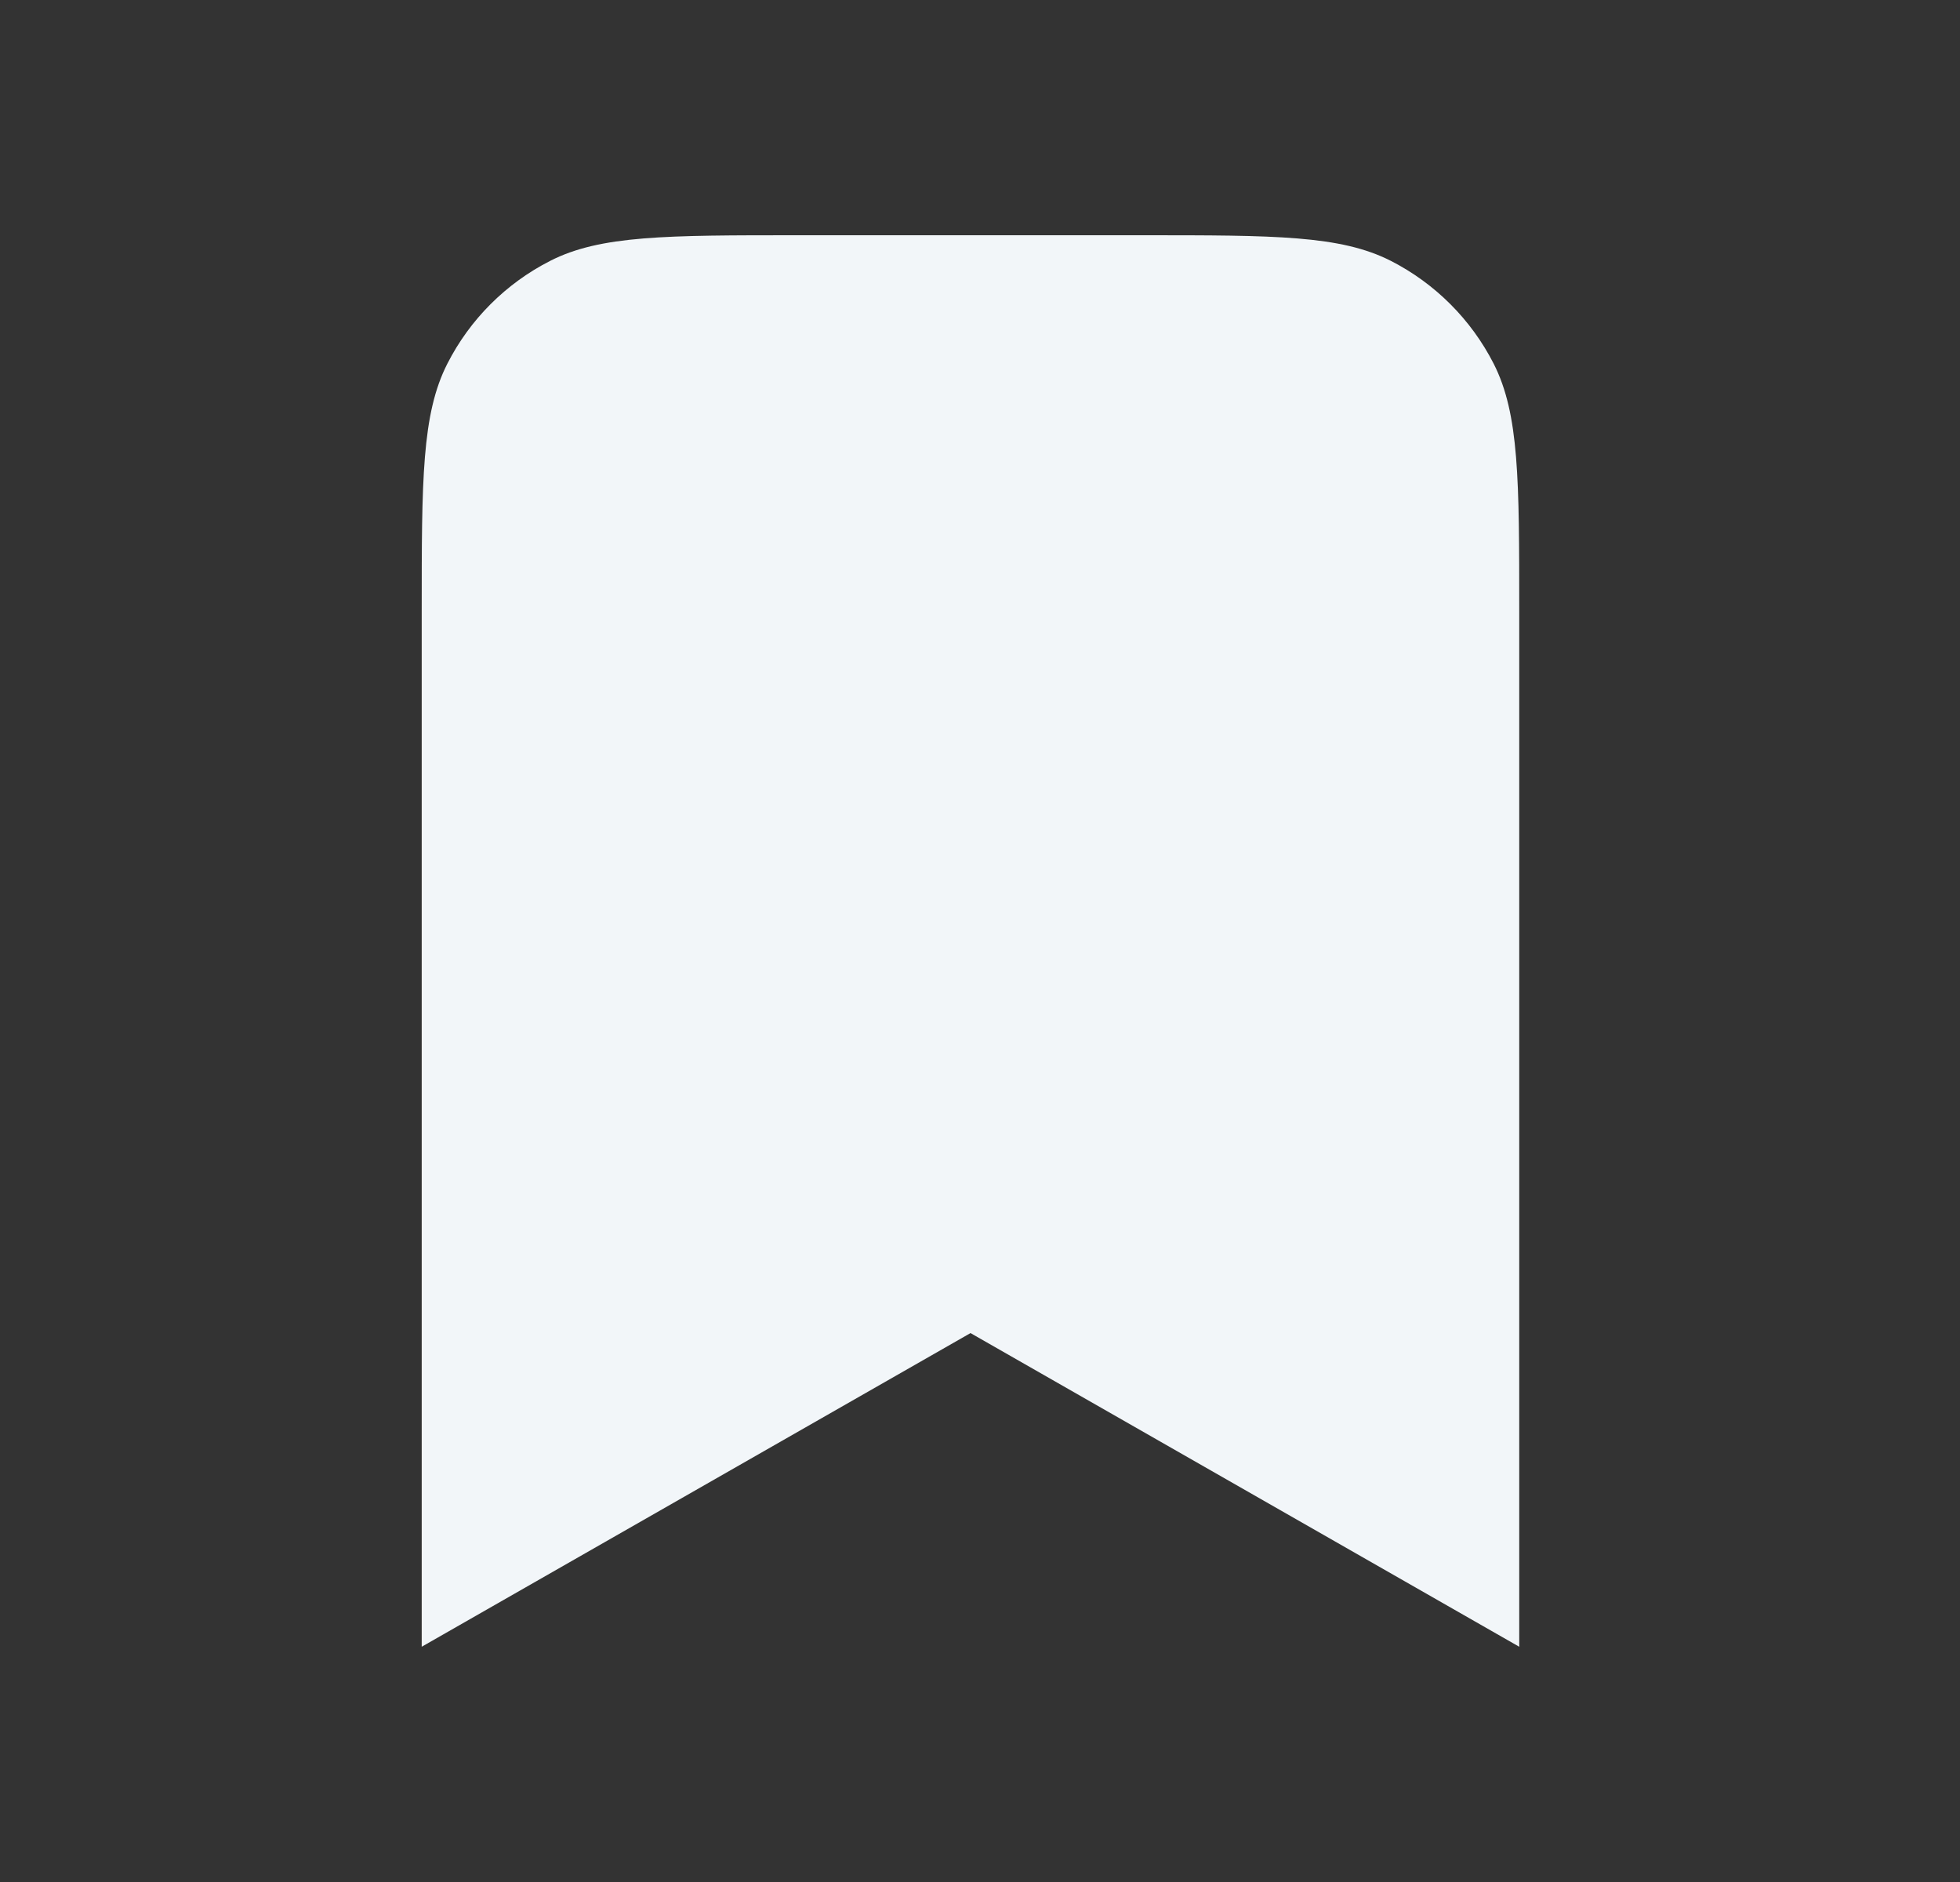 <svg width="25" height="24" viewBox="0 0 25 24" fill="none" xmlns="http://www.w3.org/2000/svg">
<rect x="0" y="0" width="25" height="24" fill="#333333" stroke="none"/>
<path d="M5.379 7.8C5.379 6.12 5.379 5.28 5.706 4.638C5.993 4.074 6.452 3.615 7.017 3.327C7.658 3 8.498 3 10.178 3H14.579C16.259 3 17.099 3 17.741 3.327C18.305 3.615 18.764 4.074 19.052 4.638C19.378 5.28 19.378 6.12 19.378 7.8V21L12.379 17L5.379 21V7.8Z" fill="#F2F6F9"/>
</svg>
